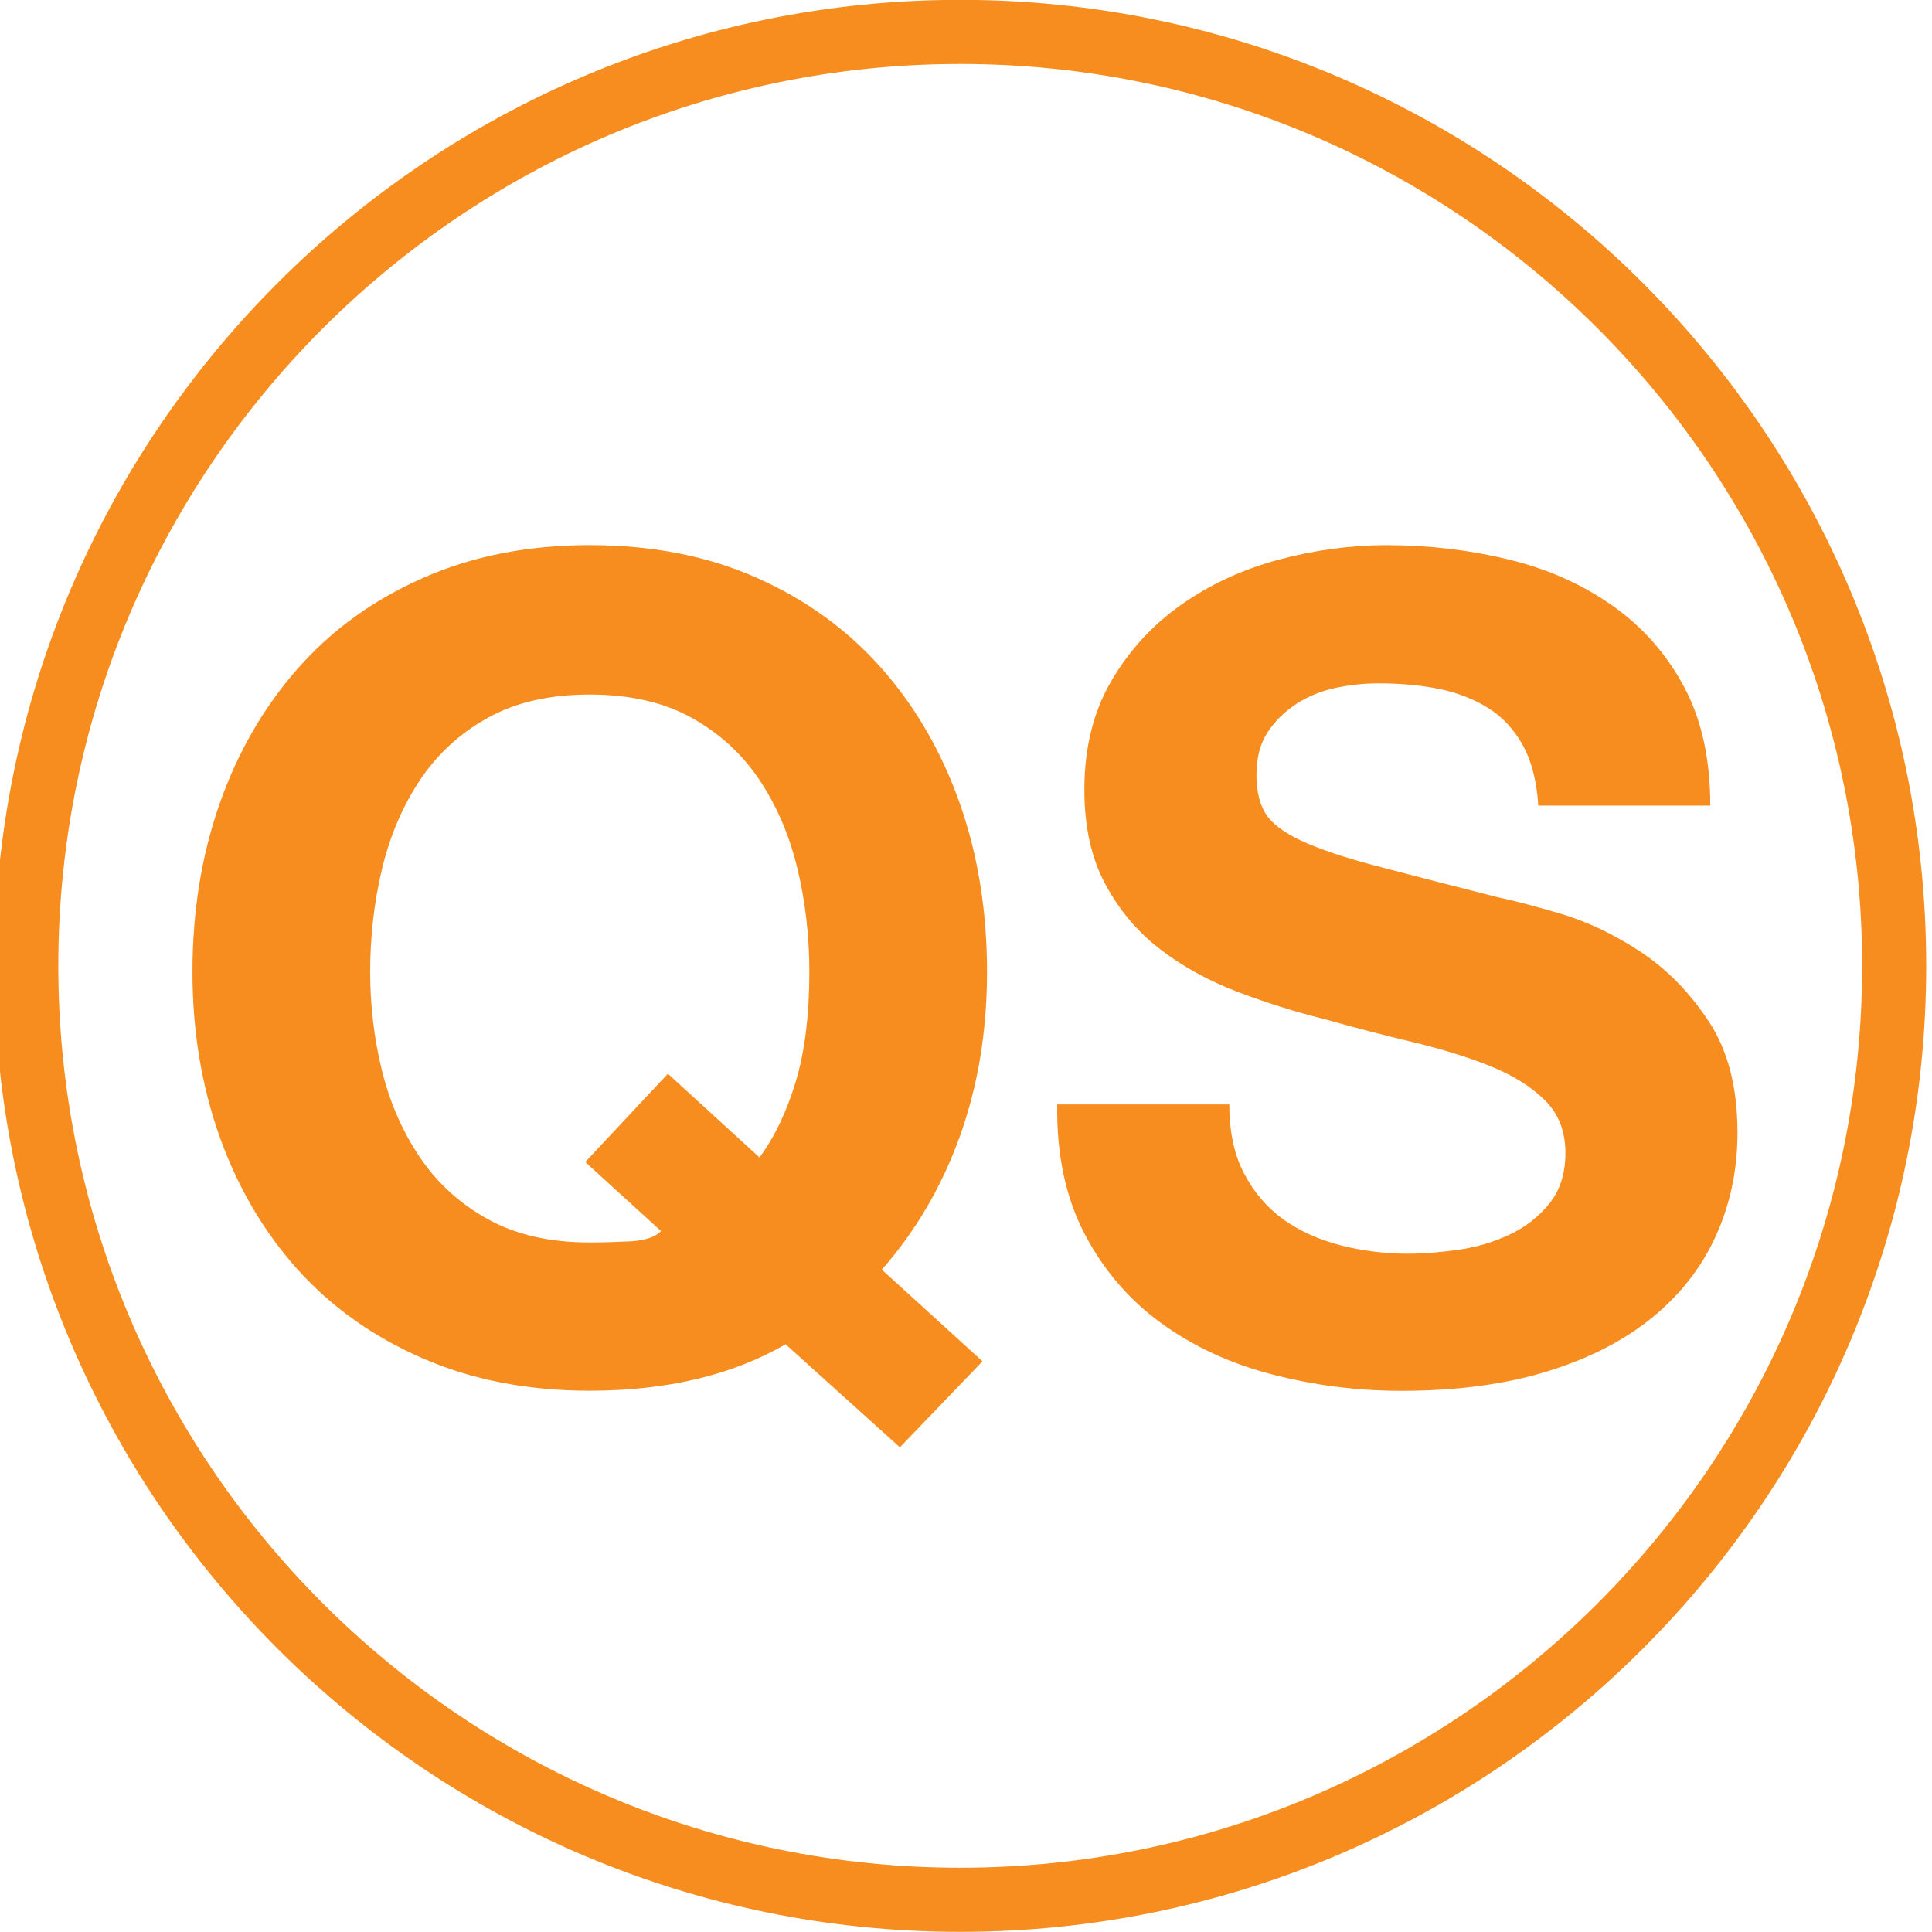 <?xml version="1.0" encoding="utf-8"?>
<!-- Generator: Adobe Illustrator 16.0.0, SVG Export Plug-In . SVG Version: 6.00 Build 0)  -->
<!DOCTYPE svg PUBLIC "-//W3C//DTD SVG 1.1//EN" "http://www.w3.org/Graphics/SVG/1.1/DTD/svg11.dtd">
<svg version="1.1" xmlns="http://www.w3.org/2000/svg" xmlns:xlink="http://www.w3.org/1999/xlink" x="0px" y="0px" width="50px"
	 height="50px" viewBox="0 0 50 50" enable-background="new 0 0 50 50" xml:space="preserve">
<g id="Layer_1">
</g>
<g id="Isolation_Mode">
	<g>
		<defs>
			<rect id="SVGID_1_" width="92" height="92.291"/>
		</defs>
		<clipPath id="SVGID_2_">
			<use xlink:href="#SVGID_1_"  overflow="visible"/>
		</clipPath>
	</g>
	<path fill="#F78D1E" d="M24.85,1.655c-12.87,0-23.341,10.471-23.341,23.341c0,12.87,10.471,23.341,23.341,23.341
		c12.871,0,23.342-10.471,23.342-23.341C48.191,12.125,37.72,1.655,24.85,1.655 M24.85,49.996c-13.784,0-24.999-11.215-24.999-25
		c0-13.785,11.215-25,24.999-25c13.785,0,25,11.215,25,25C49.85,38.781,38.634,49.996,24.85,49.996"/>
	<path fill="#F78D1E" d="M19.656,29.955c0.39-0.528,0.702-1.182,0.938-1.962c0.235-0.783,0.352-1.728,0.352-2.841
		c0-0.917-0.102-1.807-0.307-2.666c-0.206-0.859-0.533-1.625-0.982-2.299c-0.449-0.672-1.036-1.211-1.758-1.611
		c-0.722-0.401-1.601-0.601-2.637-0.601c-1.034,0-1.912,0.199-2.636,0.601c-0.722,0.4-1.307,0.939-1.756,1.611
		c-0.45,0.674-0.777,1.44-0.983,2.299c-0.205,0.859-0.307,1.749-0.307,2.666c0,0.88,0.103,1.732,0.307,2.562
		c0.207,0.831,0.534,1.579,0.983,2.242c0.449,0.665,1.034,1.196,1.756,1.597c0.724,0.401,1.602,0.602,2.636,0.602
		c0.333,0,0.685-0.011,1.055-0.029c0.372-0.022,0.634-0.107,0.791-0.265l-1.961-1.788l2.138-2.285L19.656,29.955z M20.331,34.79
		c-1.386,0.801-3.077,1.202-5.069,1.202c-1.601,0-3.041-0.28-4.32-0.837c-1.279-0.556-2.358-1.323-3.237-2.298
		c-0.878-0.978-1.552-2.124-2.022-3.442c-0.468-1.319-0.702-2.739-0.702-4.262c0-1.562,0.234-3.013,0.702-4.35
		c0.47-1.337,1.144-2.503,2.022-3.5s1.958-1.779,3.237-2.343c1.279-0.568,2.719-0.852,4.32-0.852c1.621,0,3.066,0.283,4.335,0.852
		c1.27,0.564,2.345,1.347,3.224,2.343c0.878,0.996,1.551,2.162,2.022,3.5c0.469,1.337,0.701,2.789,0.701,4.35
		c0,1.523-0.232,2.939-0.701,4.249c-0.471,1.308-1.144,2.459-2.022,3.456l2.606,2.373l-2.138,2.226L20.331,34.79z M32.194,30.363
		c0.254,0.49,0.592,0.886,1.009,1.188c0.42,0.303,0.915,0.526,1.481,0.675c0.566,0.145,1.152,0.22,1.757,0.22
		c0.411,0,0.849-0.038,1.317-0.104c0.47-0.068,0.908-0.2,1.318-0.394c0.412-0.195,0.752-0.466,1.027-0.806
		c0.273-0.341,0.41-0.778,0.41-1.304c0-0.565-0.182-1.025-0.542-1.375c-0.361-0.353-0.835-0.646-1.42-0.879
		c-0.586-0.234-1.249-0.438-1.993-0.616c-0.742-0.176-1.493-0.371-2.254-0.586c-0.783-0.195-1.544-0.433-2.285-0.717
		c-0.742-0.283-1.407-0.648-1.994-1.099c-0.585-0.448-1.059-1.011-1.419-1.683c-0.364-0.674-0.543-1.49-0.543-2.446
		c0-1.075,0.23-2.007,0.689-2.798c0.458-0.791,1.059-1.45,1.802-1.977c0.741-0.526,1.582-0.917,2.518-1.172
		c0.939-0.252,1.875-0.381,2.813-0.381c1.093,0,2.143,0.124,3.149,0.368c1.005,0.243,1.9,0.638,2.679,1.186
		c0.783,0.546,1.402,1.245,1.861,2.094c0.46,0.85,0.688,1.88,0.688,3.092h-4.451c-0.04-0.626-0.172-1.146-0.397-1.555
		c-0.224-0.41-0.522-0.732-0.892-0.966c-0.372-0.232-0.796-0.4-1.275-0.498c-0.479-0.097-1-0.145-1.565-0.145
		c-0.373,0-0.743,0.038-1.114,0.117c-0.371,0.079-0.708,0.214-1.011,0.41c-0.302,0.196-0.553,0.438-0.746,0.732
		c-0.197,0.293-0.294,0.665-0.294,1.113c0,0.41,0.079,0.741,0.234,0.996c0.156,0.252,0.464,0.489,0.923,0.703
		c0.458,0.214,1.094,0.429,1.904,0.644c0.81,0.214,1.87,0.488,3.178,0.82c0.391,0.079,0.932,0.22,1.625,0.425
		c0.695,0.205,1.383,0.531,2.067,0.981c0.683,0.449,1.274,1.05,1.772,1.803c0.497,0.751,0.746,1.712,0.746,2.885
		c0,0.955-0.185,1.845-0.557,2.665c-0.371,0.82-0.922,1.527-1.655,2.124c-0.733,0.596-1.64,1.06-2.724,1.393
		c-1.083,0.332-2.338,0.499-3.764,0.499c-1.151,0-2.27-0.145-3.354-0.428c-1.084-0.282-2.041-0.727-2.871-1.332
		c-0.83-0.605-1.489-1.375-1.977-2.313c-0.488-0.939-0.722-2.053-0.703-3.339h4.454C31.814,29.283,31.939,29.878,32.194,30.363"/>
</g>
</svg>
